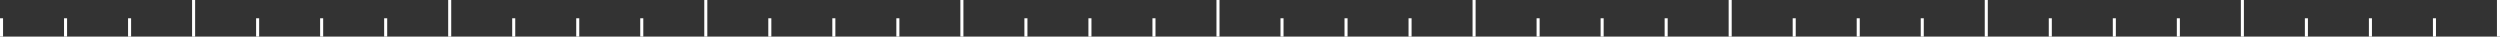 <?xml version="1.0" encoding="UTF-8"?> <svg xmlns="http://www.w3.org/2000/svg" width="820" height="12" viewBox="0 0 820 12" fill="none"><rect x="0" y="0" width="820" height="12" fill="#333333" stroke="none"/> <line x1="0.5" y1="6" x2="0.5" y2="12" stroke="white"></line> <line x1="21.5" y1="6" x2="21.5" y2="12" stroke="white"></line> <line x1="42.5" y1="6" x2="42.5" y2="12" stroke="white"></line> <line x1="63.5" y1="6.10906e-05" x2="63.5" y2="12" stroke="white"></line> <line x1="84.5" y1="6" x2="84.5" y2="12" stroke="white"></line> <line x1="105.5" y1="6" x2="105.5" y2="12" stroke="white"></line> <line x1="126.5" y1="6" x2="126.5" y2="12" stroke="white"></line> <line x1="147.5" y1="6.10906e-05" x2="147.5" y2="12" stroke="white"></line> <line x1="168.5" y1="6" x2="168.5" y2="12" stroke="white"></line> <line x1="189.5" y1="6" x2="189.5" y2="12" stroke="white"></line> <line x1="210.5" y1="6" x2="210.5" y2="12" stroke="white"></line> <line x1="231.5" y1="6.10906e-05" x2="231.5" y2="12" stroke="white"></line> <line x1="252.5" y1="6" x2="252.5" y2="12" stroke="white"></line> <line x1="273.5" y1="6" x2="273.5" y2="12" stroke="white"></line> <line x1="294.5" y1="6" x2="294.5" y2="12" stroke="white"></line> <line x1="315.5" y1="6.10906e-05" x2="315.5" y2="12" stroke="white"></line> <line x1="336.5" y1="6" x2="336.5" y2="12" stroke="white"></line> <line x1="357.5" y1="6" x2="357.5" y2="12" stroke="white"></line> <line x1="378.5" y1="6" x2="378.5" y2="12" stroke="white"></line> <line x1="399.5" y1="6.10906e-05" x2="399.5" y2="12" stroke="white"></line> <line x1="420.5" y1="6" x2="420.5" y2="12" stroke="white"></line> <line x1="441.5" y1="6" x2="441.5" y2="12" stroke="white"></line> <line x1="462.5" y1="6" x2="462.5" y2="12" stroke="white"></line> <line x1="483.5" y1="6.10906e-05" x2="483.5" y2="12" stroke="white"></line> <line x1="504.5" y1="6" x2="504.5" y2="12" stroke="white"></line> <line x1="525.5" y1="6" x2="525.5" y2="12" stroke="white"></line> <line x1="546.5" y1="6" x2="546.5" y2="12" stroke="white"></line> <line x1="567.5" y1="6.10906e-05" x2="567.5" y2="12" stroke="white"></line> <line x1="588.5" y1="6" x2="588.5" y2="12" stroke="white"></line> <line x1="609.5" y1="6" x2="609.5" y2="12" stroke="white"></line> <line x1="630.5" y1="6" x2="630.5" y2="12" stroke="white"></line> <line x1="651.5" y1="6.10906e-05" x2="651.5" y2="12" stroke="white"></line> <line x1="672.5" y1="6" x2="672.5" y2="12" stroke="white"></line> <line x1="693.5" y1="6" x2="693.5" y2="12" stroke="white"></line> <line x1="714.5" y1="6" x2="714.5" y2="12" stroke="white"></line> <line x1="735.5" y1="6.10906e-05" x2="735.5" y2="12" stroke="white"></line> <line x1="756.5" y1="6" x2="756.5" y2="12" stroke="white"></line> <line x1="777.5" y1="6" x2="777.5" y2="12" stroke="white"></line> <line x1="798.5" y1="6" x2="798.5" y2="12" stroke="white"></line> <line x1="819.5" y1="6.10914e-05" x2="819.5" y2="12" stroke="white"></line> </svg> 
